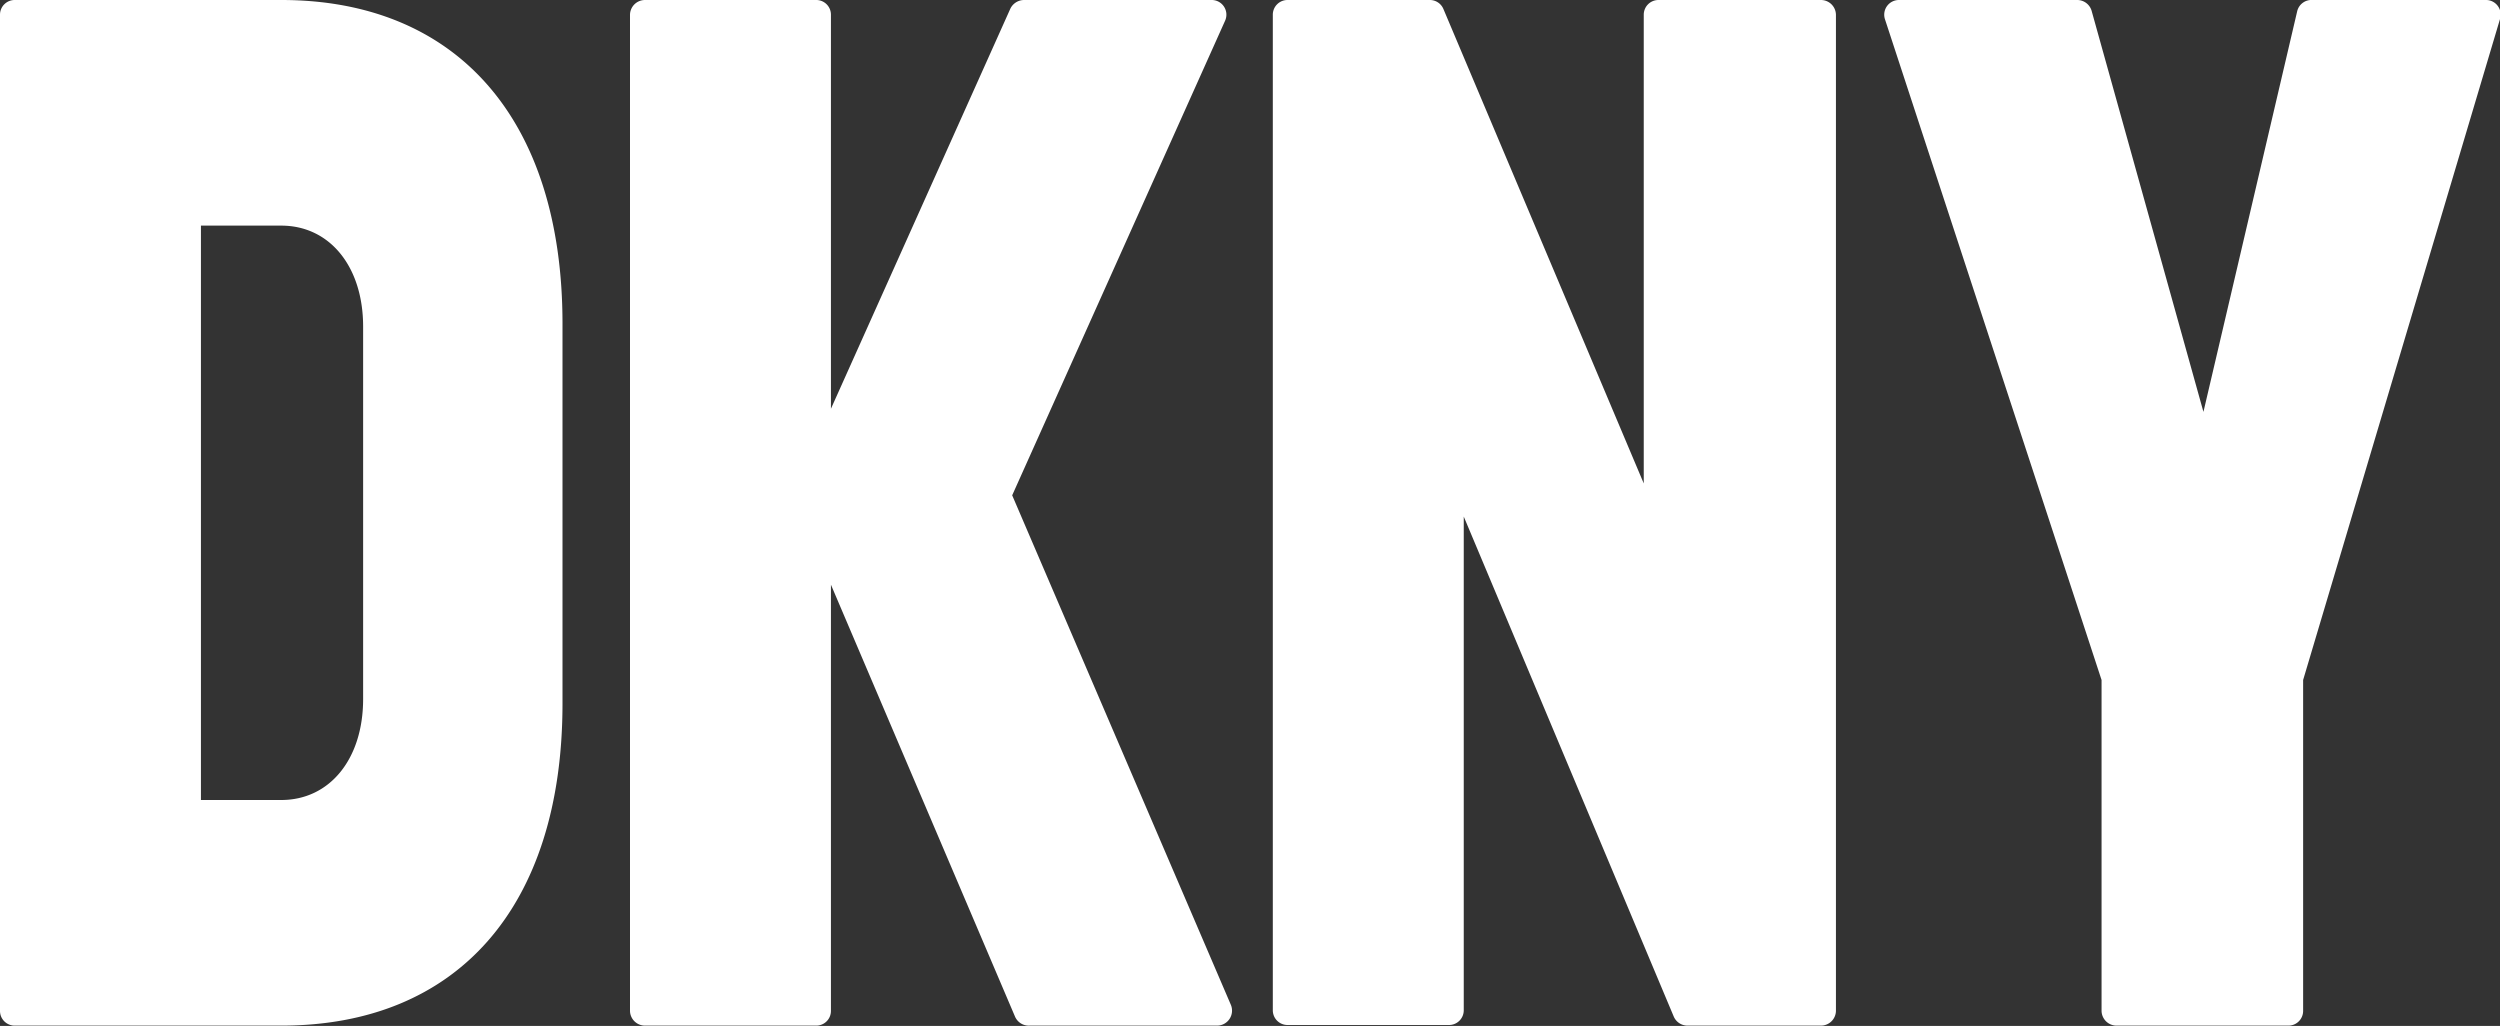 <svg xmlns="http://www.w3.org/2000/svg" viewBox="0 0 80 32.83">
    <rect x="0" y="0" width="80" height="32.83" fill="#333333" stroke="none"/>
    <path fill="#FFF" d="M9,1.09H.48A.47.47,0,0,0,0,1.56V33.44a.47.47,0,0,0,.48.47H9c5.63,0,9-3.79,9-10.31V11.45C18,4.88,14.6,1.09,9,1.09Zm2.62,22.37c0,1.92-1.07,3.23-2.62,3.23H6.43V8.31H9c1.55,0,2.62,1.31,2.62,3.23ZM32.48,33.62,26.59,19.8V33.44a.47.47,0,0,1-.48.47H20.64a.48.48,0,0,1-.48-.47V1.56a.48.48,0,0,1,.48-.47h5.47a.47.47,0,0,1,.48.47V14.17l5.74-12.8a.49.49,0,0,1,.44-.28h6a.47.47,0,0,1,.43.67L32.39,16.94l7,16.31a.48.48,0,0,1-.44.66h-6A.48.48,0,0,1,32.48,33.62ZM80,1.7l-6.3,21.15V33.44a.47.47,0,0,1-.47.47H67.73a.48.48,0,0,1-.48-.47V22.85L60.32,1.71a.47.47,0,0,1,.45-.62h5.7a.48.48,0,0,1,.46.34l3.58,12.84,3-12.82A.47.47,0,0,1,74,1.09h5.53A.47.47,0,0,1,80,1.7ZM58.75,1.56V33.44a.48.48,0,0,1-.48.47H54a.48.48,0,0,1-.44-.29l-6.72-16v15.8a.47.47,0,0,1-.48.47H41.21a.47.47,0,0,1-.48-.47V1.56a.47.47,0,0,1,.48-.47h4.54a.47.47,0,0,1,.44.29L52.6,16.56v-15a.47.47,0,0,1,.47-.47h5.2A.48.48,0,0,1,58.75,1.56Z" transform="translate(0 -1.09)"></path>
</svg>